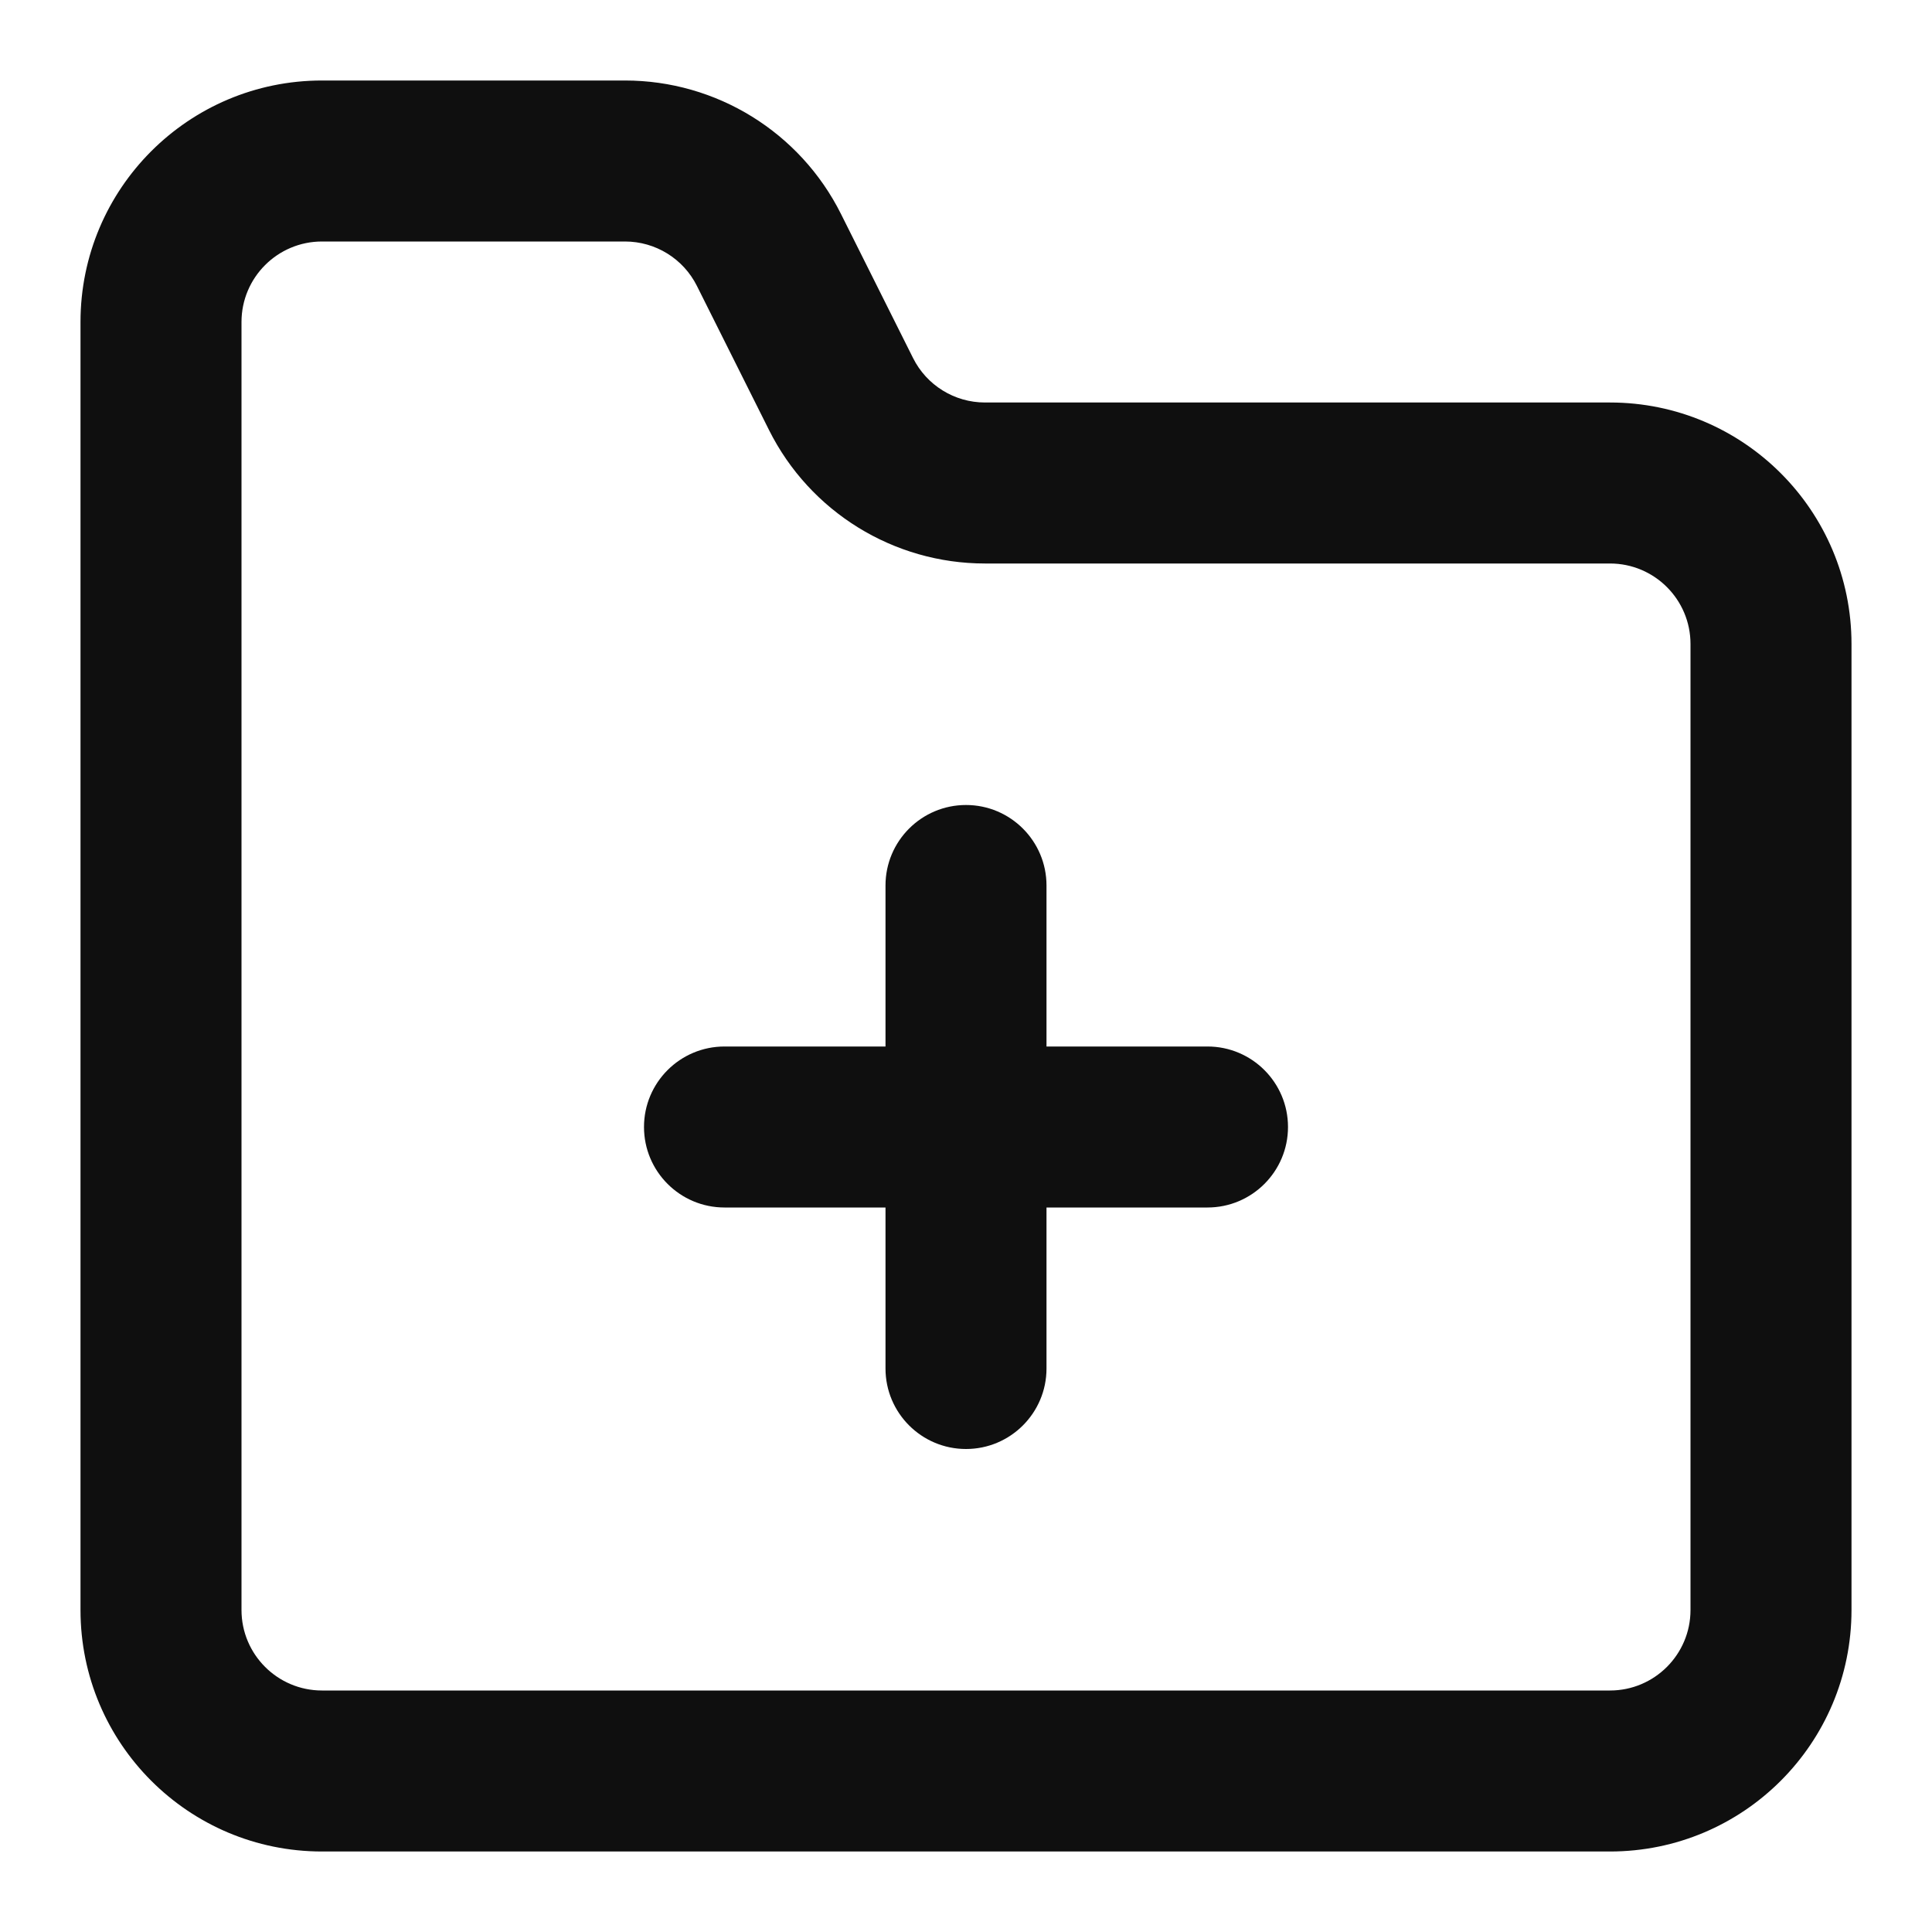 <?xml version="1.0" encoding="utf-8"?><!-- Uploaded to: SVG Repo, www.svgrepo.com, Generator: SVG Repo Mixer Tools -->
<svg width="800px" height="800px" viewBox="0 0 24 24" fill="none" xmlns="http://www.w3.org/2000/svg">
<path d="M11 11C11 10.448 11.448 10 12 10C12.552 10 13 10.448 13 11V13H15C15.552 13 16 13.448 16 14C16 14.552 15.552 15 15 15H13V17C13 17.552 12.552 18 12 18C11.448 18 11 17.552 11 17V15H9C8.448 15 8 14.552 8 14C8 13.448 8.448 13 9 13H11V11Z" fill="#0F0F0F"/>
<path fill-rule="evenodd" clip-rule="evenodd" d="M1 4C1 2.343 2.343 1 4 1H7.764C8.9 1 9.939 1.642 10.447 2.658L11.342 4.447C11.511 4.786 11.857 5 12.236 5H20C21.657 5 23 6.343 23 8V20C23 21.657 21.657 23 20 23H4C2.343 23 1 21.657 1 20V4ZM4 3C3.448 3 3 3.448 3 4V20C3 20.552 3.448 21 4 21H20C20.552 21 21 20.552 21 20V8C21 7.448 20.552 7 20 7H12.236C11.1 7 10.061 6.358 9.553 5.342L8.658 3.553C8.489 3.214 8.143 3 7.764 3H4Z" fill="#0F0F0F"/>
</svg>